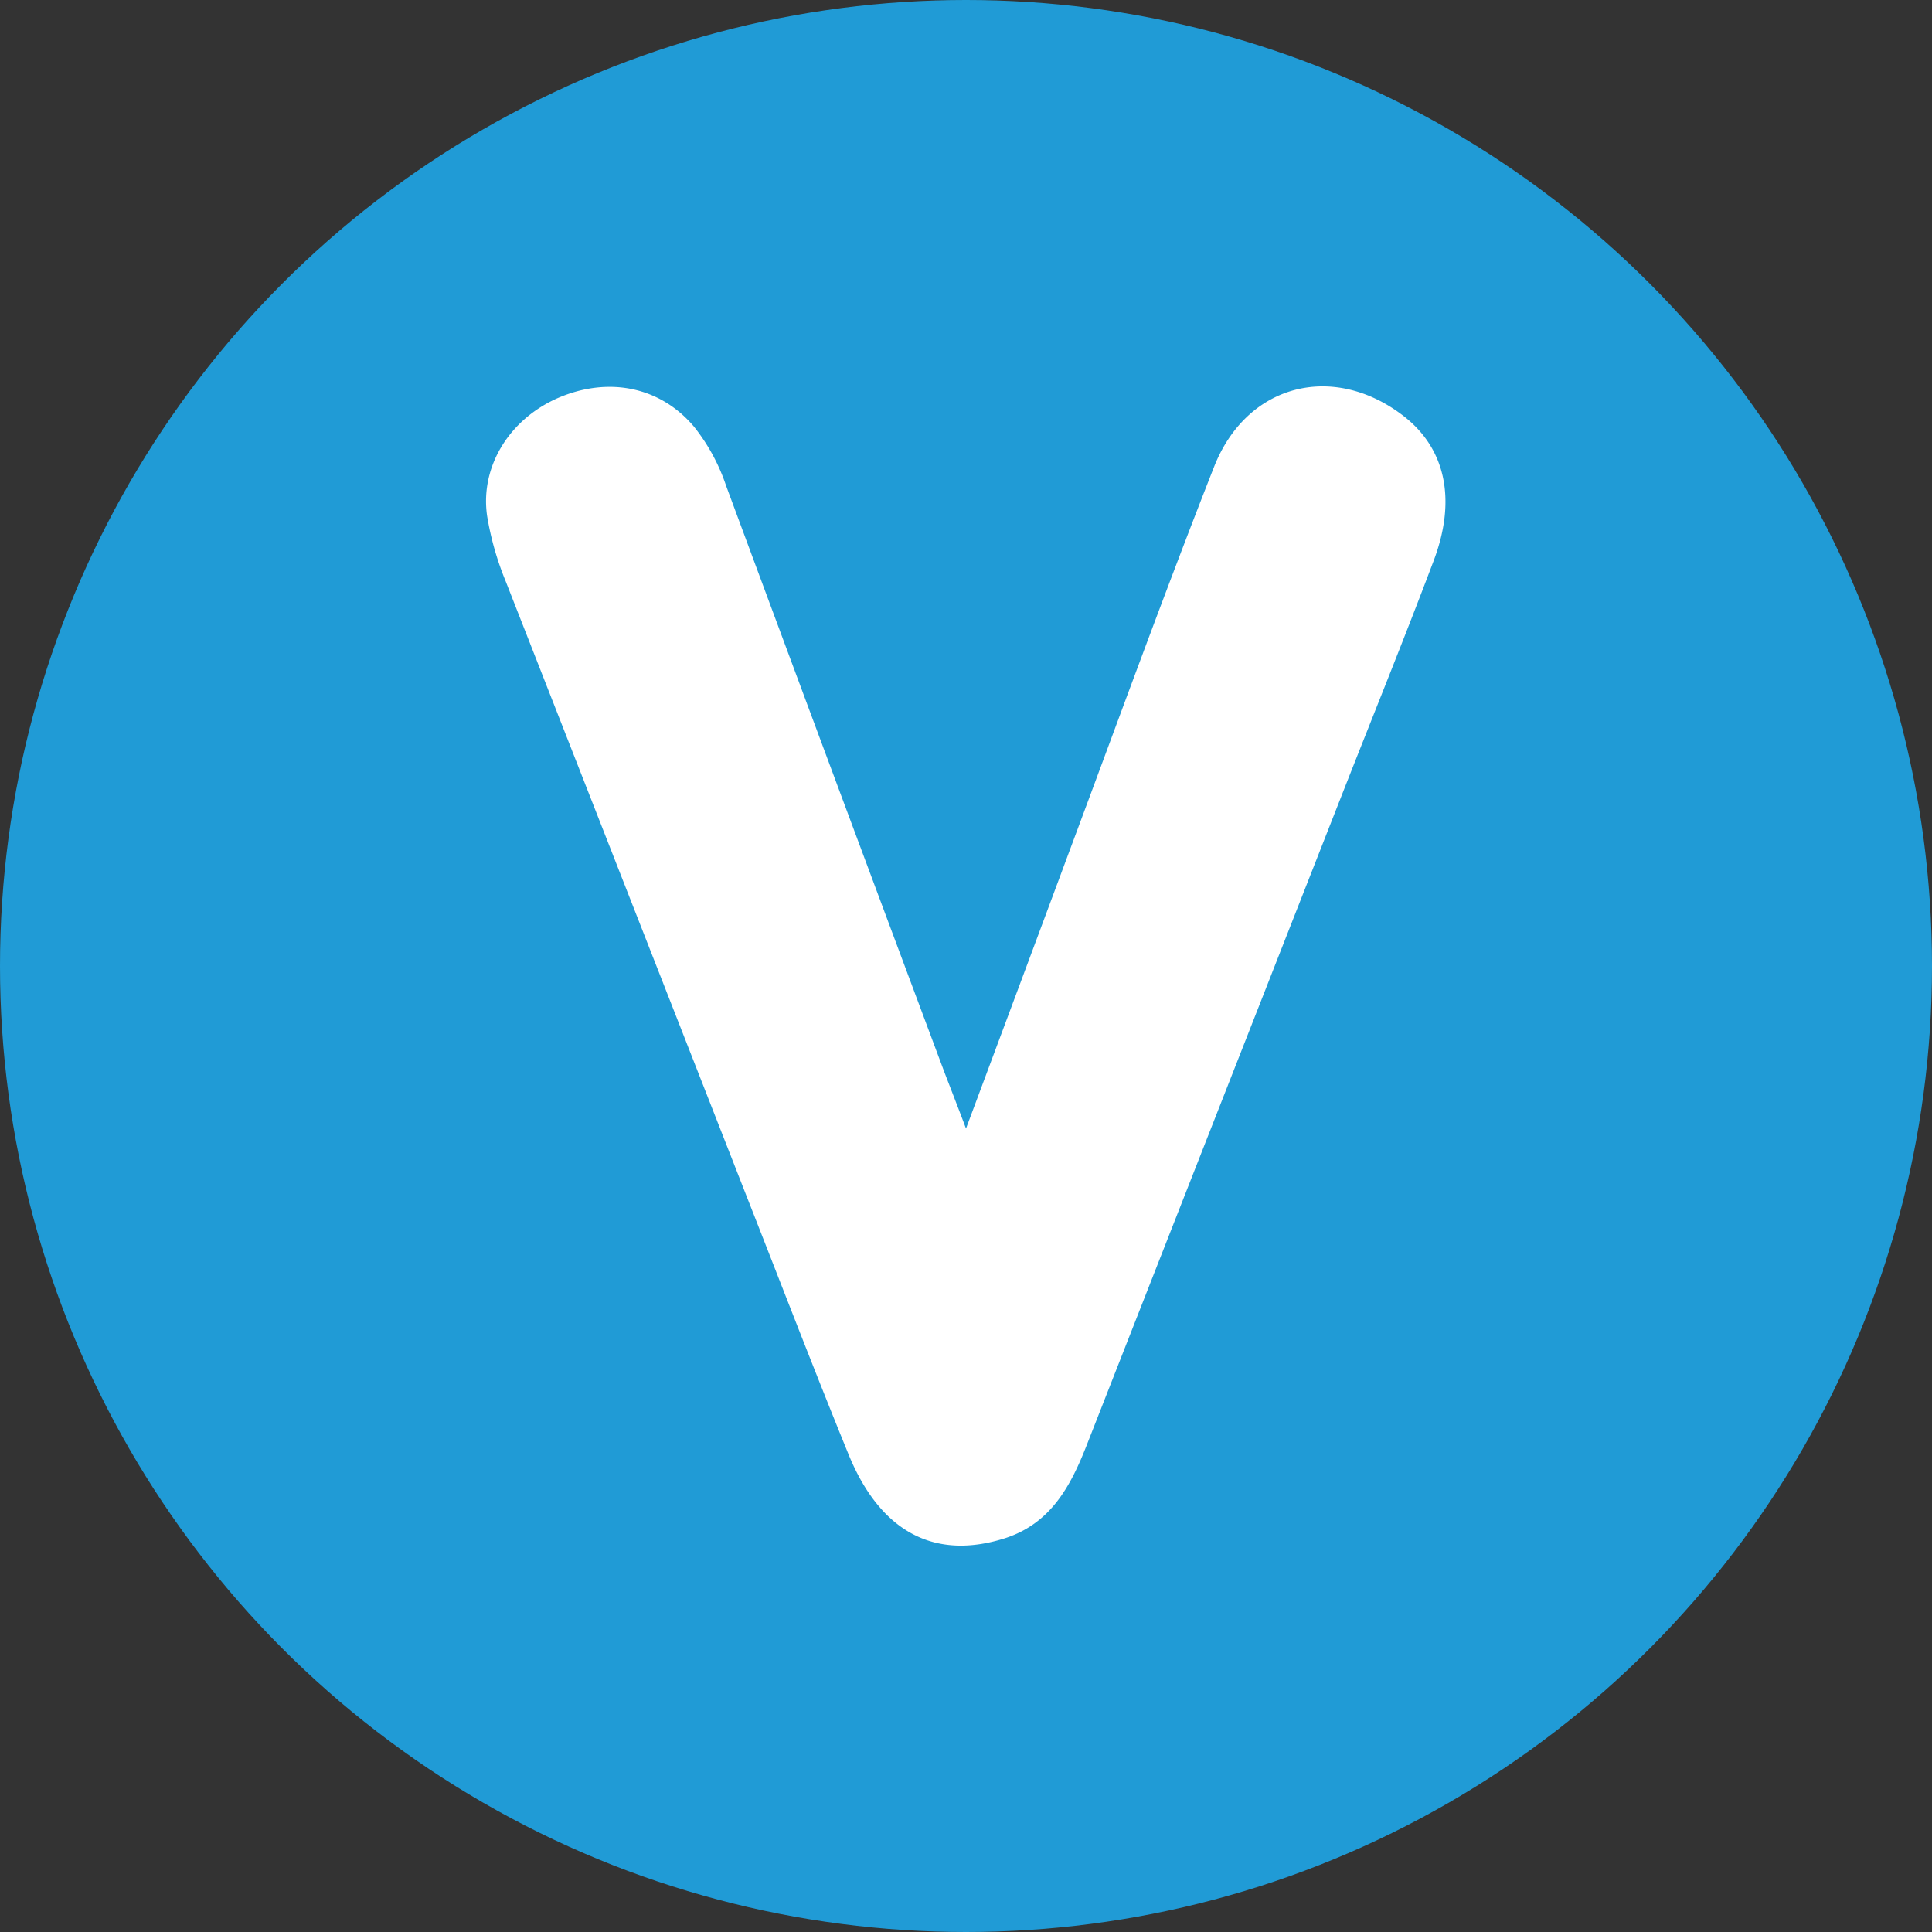 <?xml version='1.0' encoding='utf-8'?>
<svg xmlns="http://www.w3.org/2000/svg" id="Layer_1" data-name="Layer 1" viewBox="0 0 300 300" width="300" height="300"><rect x="0" y="0" width="300" height="300" fill="#333333" stroke="none"/><defs><clipPath id="bz_circular_clip"><circle cx="150.0" cy="150.0" r="150.0" /></clipPath></defs><g clip-path="url(#bz_circular_clip)"><rect x="-1.5" y="-1.5" width="303" height="303" fill="#209bd6" /><path d="M150,175.24c5.75-15.4,10.89-29.16,16-42.92,7.47-20,14.72-40,22.52-59.83,5.05-12.83,18.35-16.23,29.18-8.08,6.68,5,8.57,13,4.92,22.66-4.65,12.33-9.62,24.54-14.43,36.81q-19.76,50.33-39.5,100.66c-2.47,6.27-5.54,12-12.59,14.3-10.93,3.5-19.41-.91-24.36-13.06-5.39-13.21-10.5-26.54-15.73-39.83Q97.28,138.1,78.51,90.23a46.51,46.51,0,0,1-2.87-10.1C74.51,72.38,79.18,65,86.76,61.75c7.85-3.33,15.82-1.64,21,4.5a30.08,30.08,0,0,1,5,9.21q16.83,45.42,33.8,90.8C147.49,168.71,148.46,171.15,150,175.24Z" fill="#fff" /></g></svg>